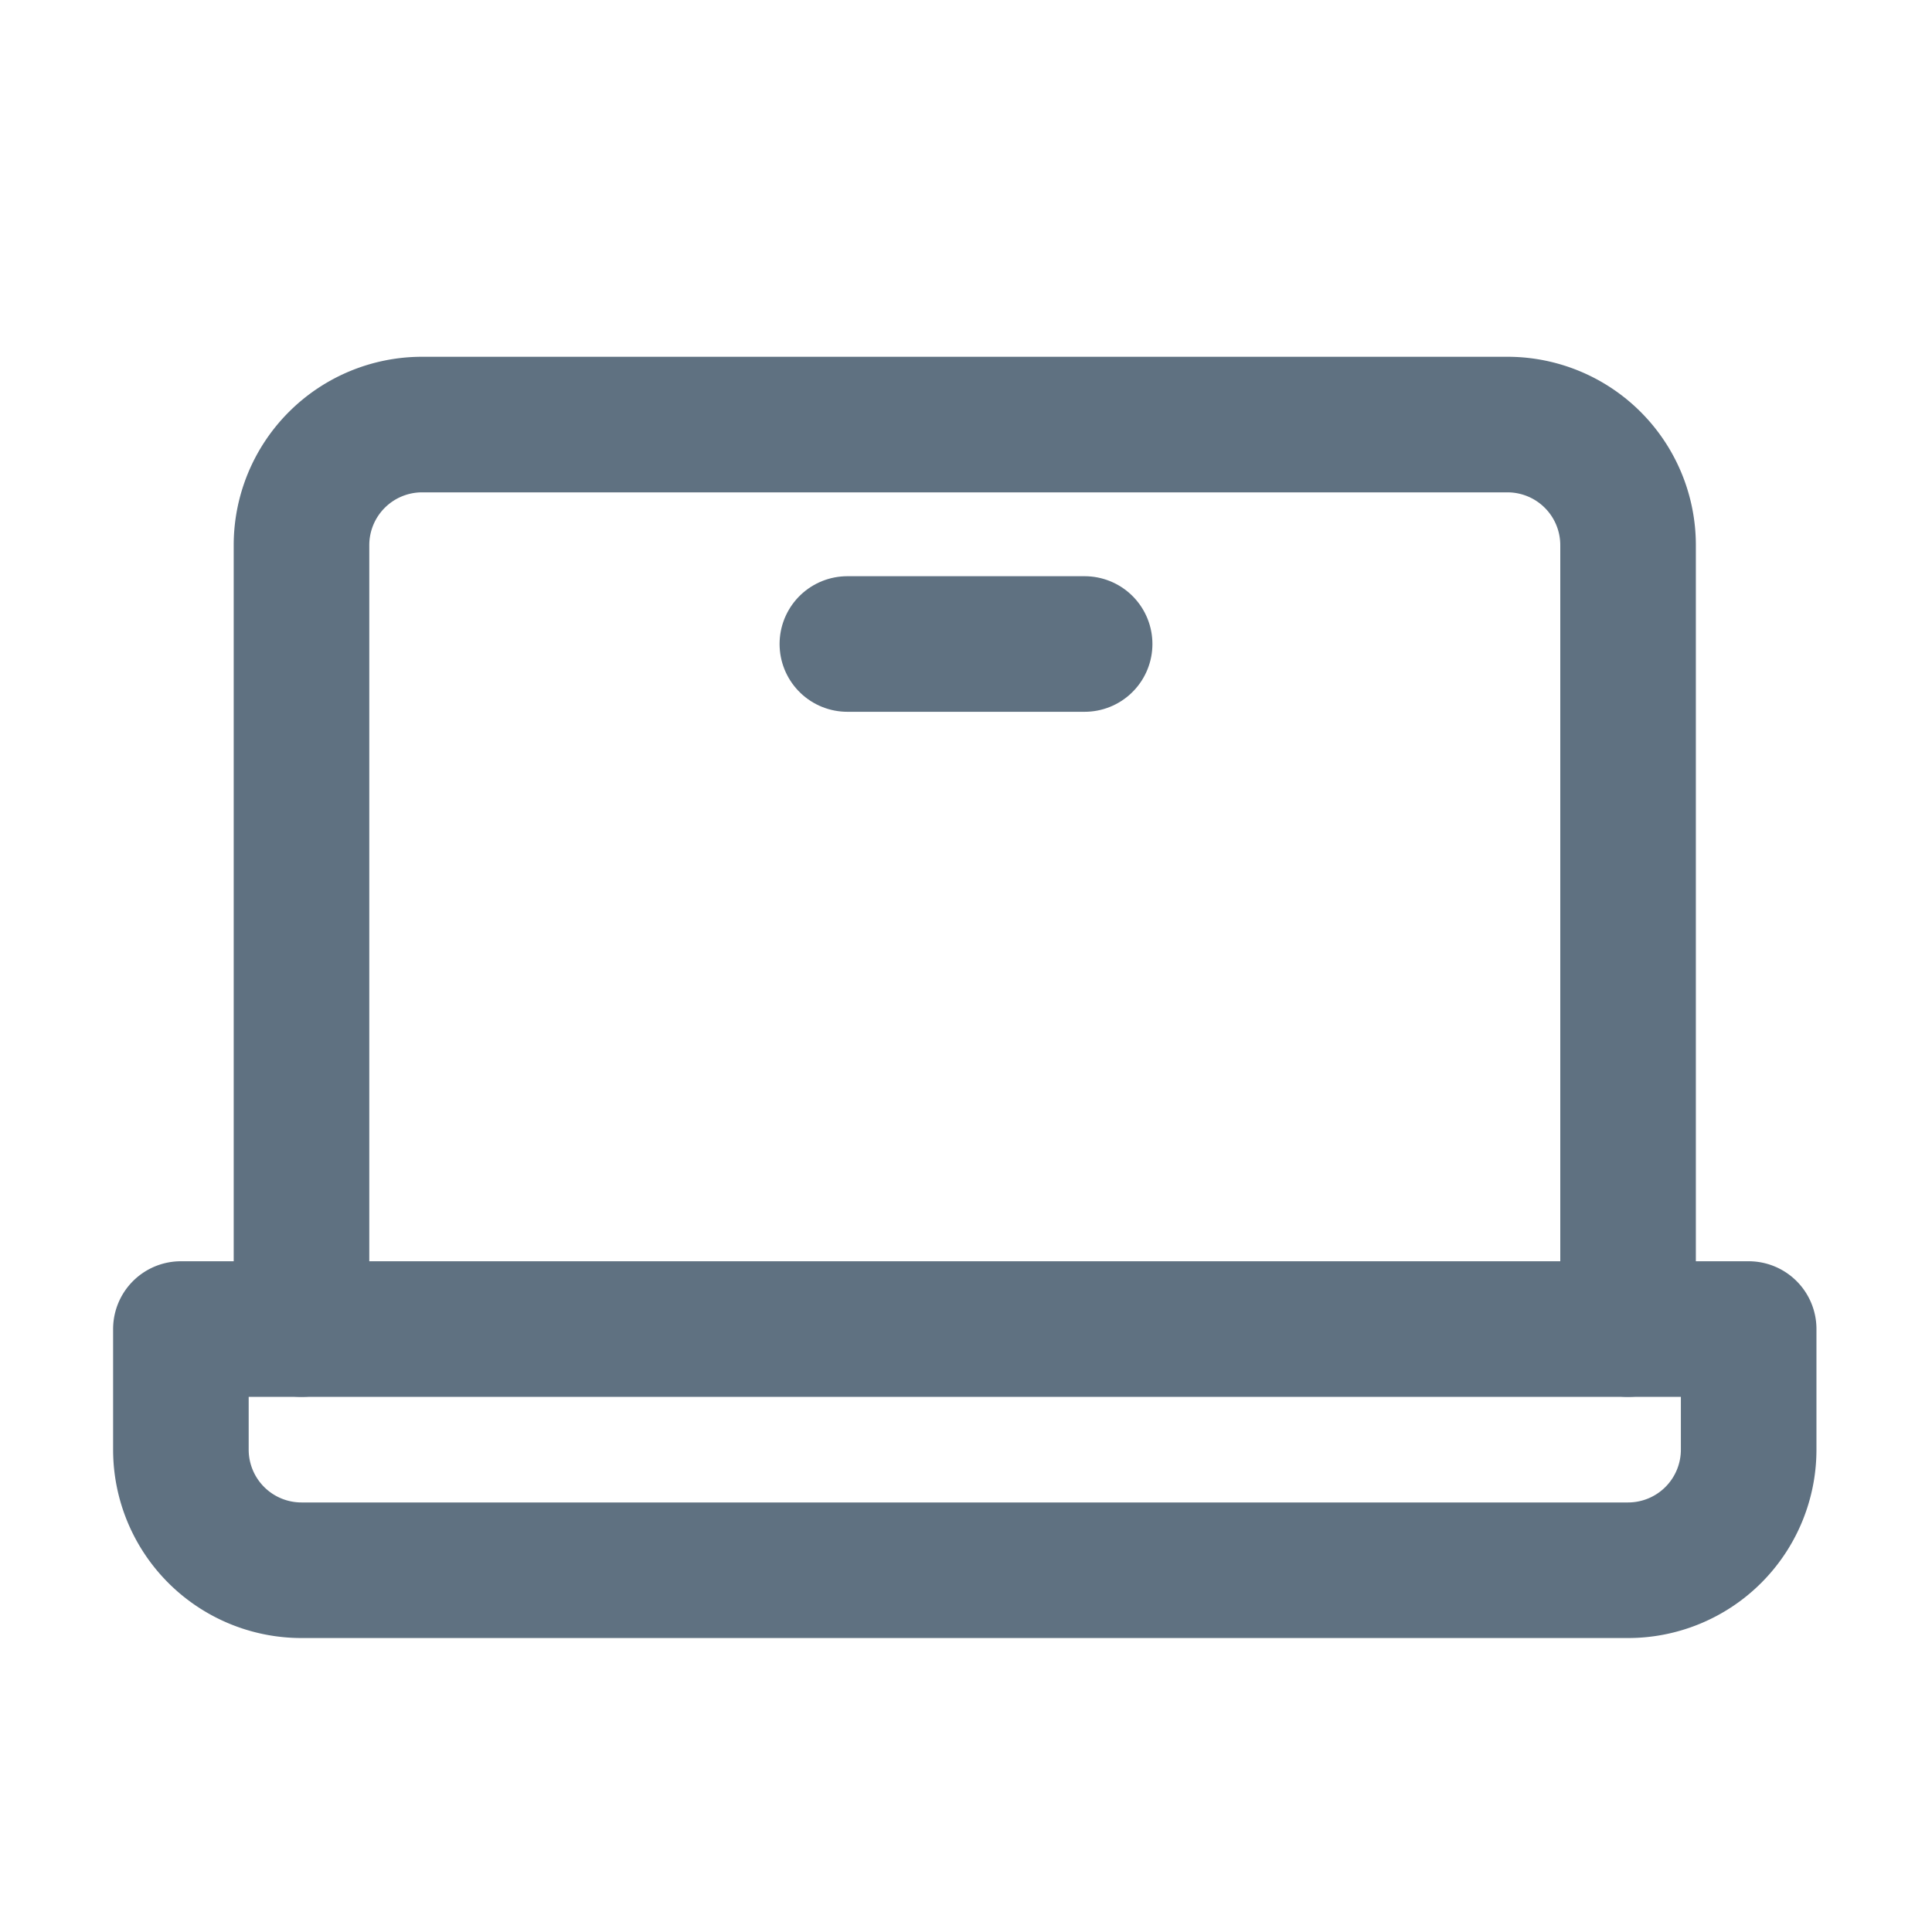 <svg xmlns="http://www.w3.org/2000/svg" width="57" height="57" viewBox="0 0 57 57"><g transform="translate(0 0.072)"><rect width="57" height="57" transform="translate(0 -0.072)" fill="none"/><path d="M40,82.685V59.558A3.558,3.558,0,0,1,43.558,56H75.58a3.558,3.558,0,0,1,3.558,3.558V82.685" transform="translate(-31.105 -43.546)" fill="none" stroke="#5f7181" stroke-linecap="round" stroke-linejoin="round" stroke-width="4"/><path d="M24,176H70.254v3.558a3.558,3.558,0,0,1-3.558,3.558H27.558A3.558,3.558,0,0,1,24,179.558Z" transform="translate(-18.663 -136.861)" fill="none" stroke="#5f7181" stroke-linecap="round" stroke-linejoin="round" stroke-width="4"/><line x1="7" transform="translate(25 18.928)" fill="none" stroke="#5f7181" stroke-linecap="round" stroke-linejoin="round" stroke-width="4"/></g></svg>
